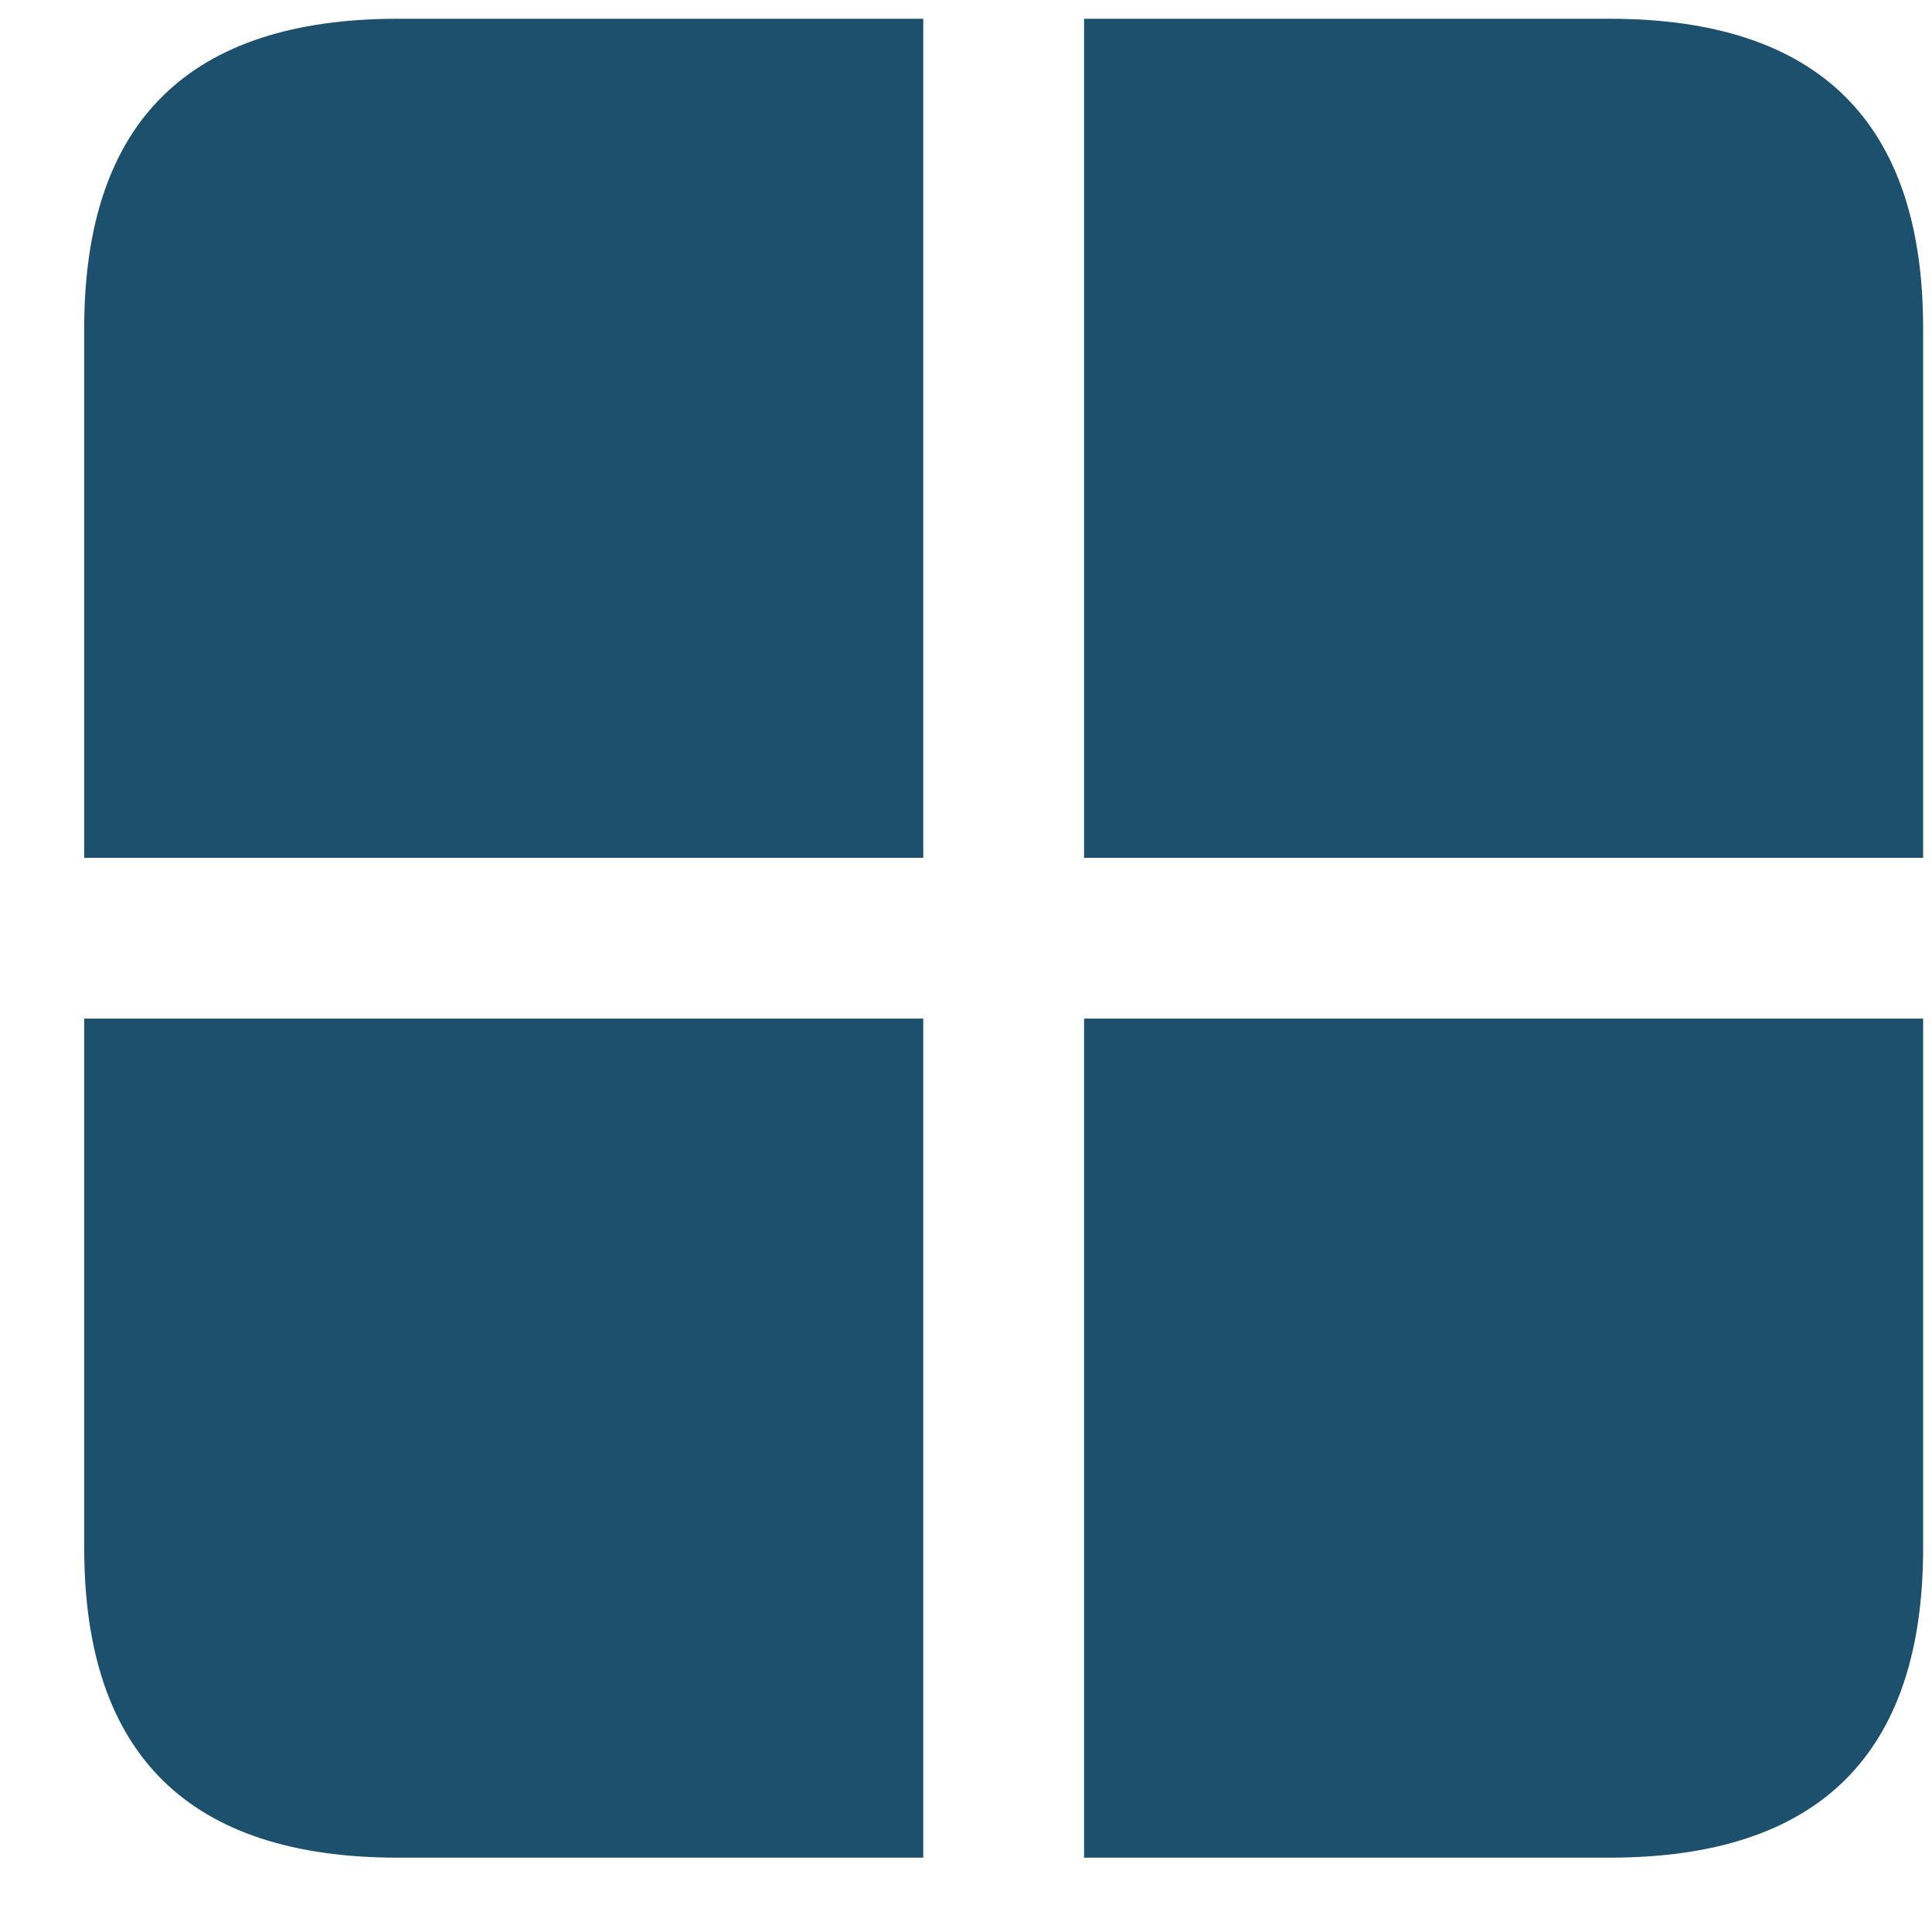 <svg width="17" height="17" viewBox="0 0 17 17" fill="none" xmlns="http://www.w3.org/2000/svg">
<path d="M9.539 7.548V0.165H14.162C16.008 0.165 16.922 1.079 16.922 2.89V7.548H9.539ZM8.124 7.548H0.741V2.89C0.741 1.07 1.664 0.165 3.501 0.165H8.124V7.548ZM9.539 16.346V8.963H16.922V13.621C16.922 15.432 16.008 16.346 14.162 16.346H9.539ZM3.501 16.346C1.664 16.346 0.741 15.44 0.741 13.621V8.963H8.124V16.346H3.501Z" fill="#1D506D"/>
</svg>
